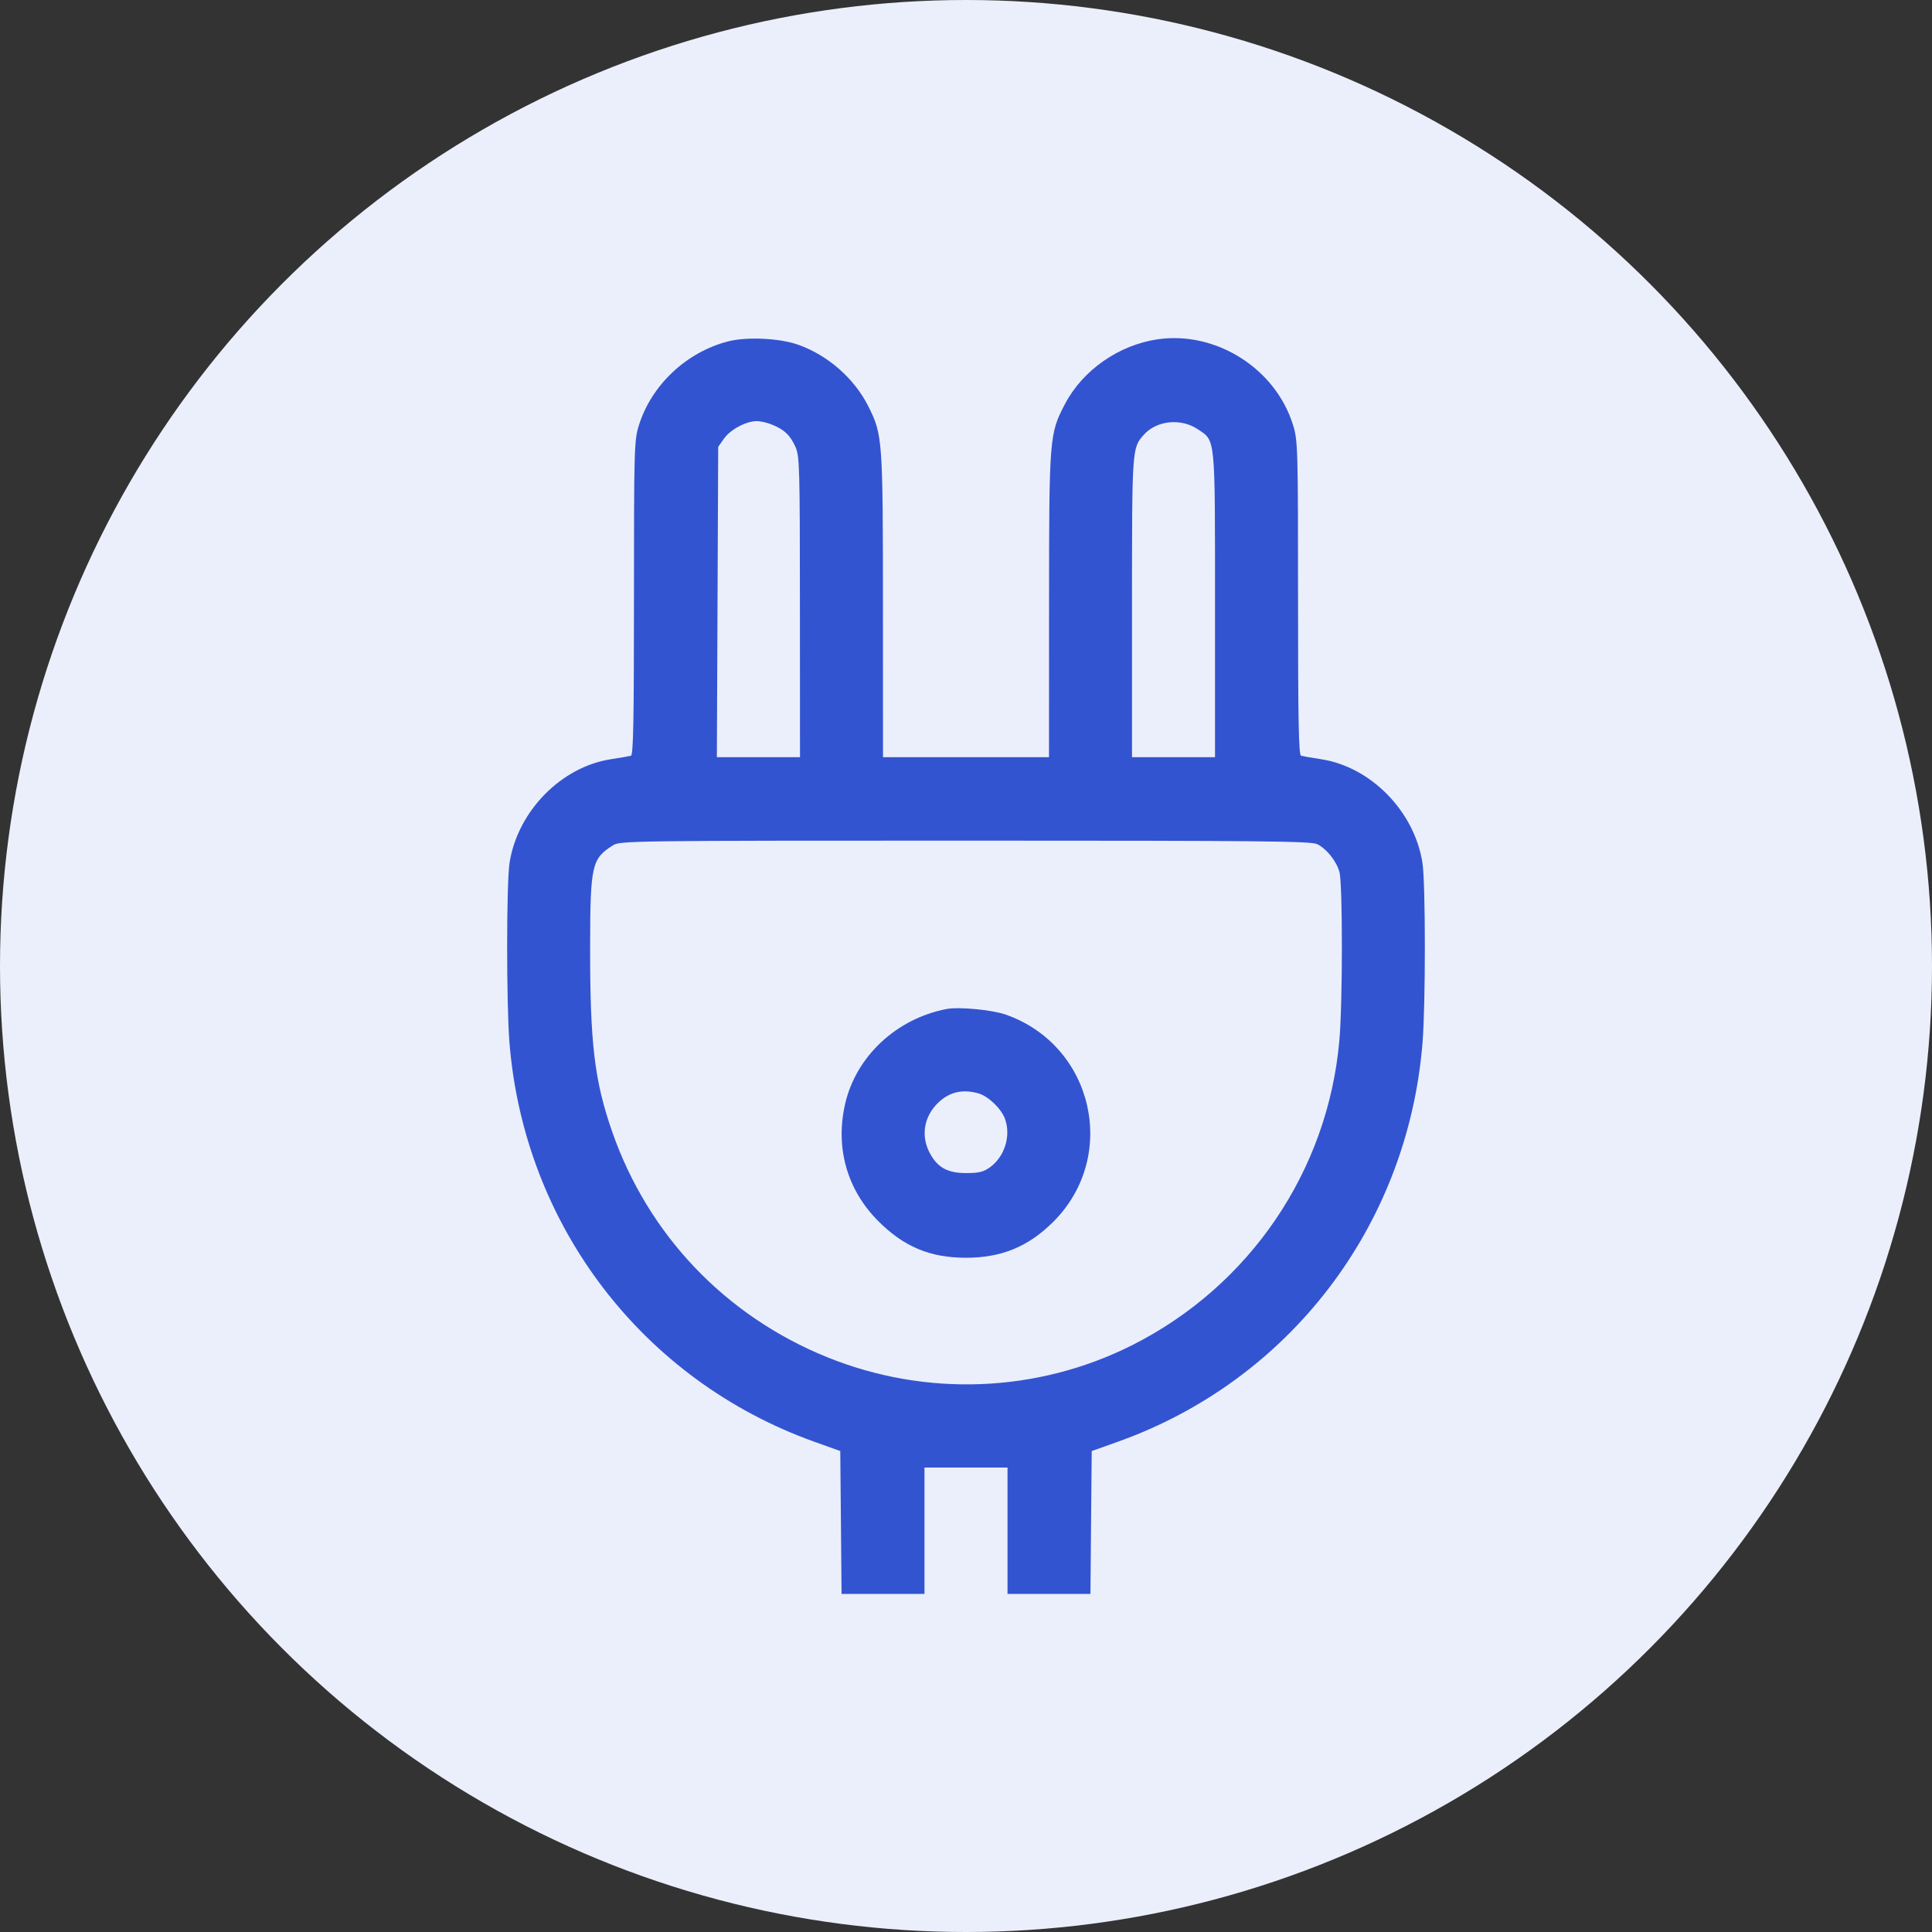 <svg width="80" height="80" viewBox="0 0 80 80" fill="none" xmlns="http://www.w3.org/2000/svg">
<rect x="0" y="0" width="80" height="80" fill="#333333" stroke="none"/>
<circle cx="40" cy="40" r="40" fill="#EBEFFB"/>
<path fill-rule="evenodd" clip-rule="evenodd" d="M30.157 14.134C28.424 14.576 26.971 15.944 26.451 17.623C26.261 18.238 26.251 18.58 26.251 24.764C26.251 29.873 26.224 31.266 26.125 31.294C26.056 31.313 25.683 31.378 25.297 31.437C23.233 31.756 21.436 33.591 21.1 35.723C20.968 36.561 20.966 41.582 21.097 43.191C21.714 50.751 26.609 57.154 33.722 59.701L34.794 60.085L34.821 63.043L34.847 66H36.564H38.281V63.384V60.767H40H41.719V63.384V66H43.436H45.153L45.179 63.042L45.206 60.085L46.268 59.707C53.387 57.173 58.285 50.771 58.903 43.191C59.034 41.582 59.032 36.561 58.9 35.723C58.564 33.591 56.767 31.756 54.703 31.437C54.317 31.378 53.944 31.313 53.875 31.294C53.776 31.266 53.749 29.873 53.749 24.764C53.749 18.546 53.74 18.241 53.545 17.608C52.826 15.266 50.357 13.699 47.94 14.049C46.33 14.282 44.831 15.328 44.098 16.73C43.451 17.967 43.441 18.095 43.439 25.08L43.437 31.354H40H36.563L36.561 25.08C36.559 18.186 36.545 17.998 35.956 16.825C35.376 15.669 34.272 14.702 33.042 14.271C32.276 14.002 30.926 13.938 30.157 14.134ZM31.988 17.591C32.489 17.801 32.715 18.018 32.936 18.501C33.109 18.881 33.121 19.31 33.123 25.131L33.126 31.354H31.405H29.684L29.712 24.928L29.739 18.501L29.982 18.159C30.247 17.785 30.893 17.44 31.334 17.437C31.489 17.436 31.783 17.505 31.988 17.591ZM49.59 17.769C50.34 18.268 50.311 17.983 50.311 25.045V31.354H48.593H46.874V25.153C46.874 18.555 46.874 18.556 47.358 18.008C47.885 17.412 48.891 17.304 49.59 17.769ZM54.55 34.957C54.946 35.163 55.338 35.657 55.463 36.107C55.599 36.6 55.598 41.507 55.461 43.072C54.989 48.486 51.743 53.258 46.868 55.707C42.944 57.678 38.333 57.856 34.24 56.194C30.029 54.484 26.833 51.127 25.346 46.853C24.614 44.749 24.43 43.196 24.436 39.177C24.442 35.817 24.503 35.55 25.392 34.997C25.684 34.816 26.25 34.809 39.98 34.809C52.324 34.809 54.303 34.829 54.55 34.957ZM39.191 41.781C37.119 42.184 35.459 43.731 35 45.689C34.575 47.501 35.065 49.255 36.361 50.557C37.425 51.626 38.511 52.081 40 52.081C41.464 52.081 42.571 51.627 43.602 50.605C46.338 47.892 45.285 43.283 41.638 42.01C41.073 41.813 39.692 41.683 39.191 41.781ZM40.51 45.273C40.916 45.386 41.452 45.896 41.611 46.321C41.873 47.02 41.602 47.898 40.988 48.338C40.723 48.528 40.527 48.575 40 48.575C39.222 48.575 38.8 48.334 38.481 47.707C38.123 47.002 38.27 46.208 38.861 45.649C39.323 45.213 39.858 45.091 40.51 45.273Z" fill="#3354D1"/>
</svg>
